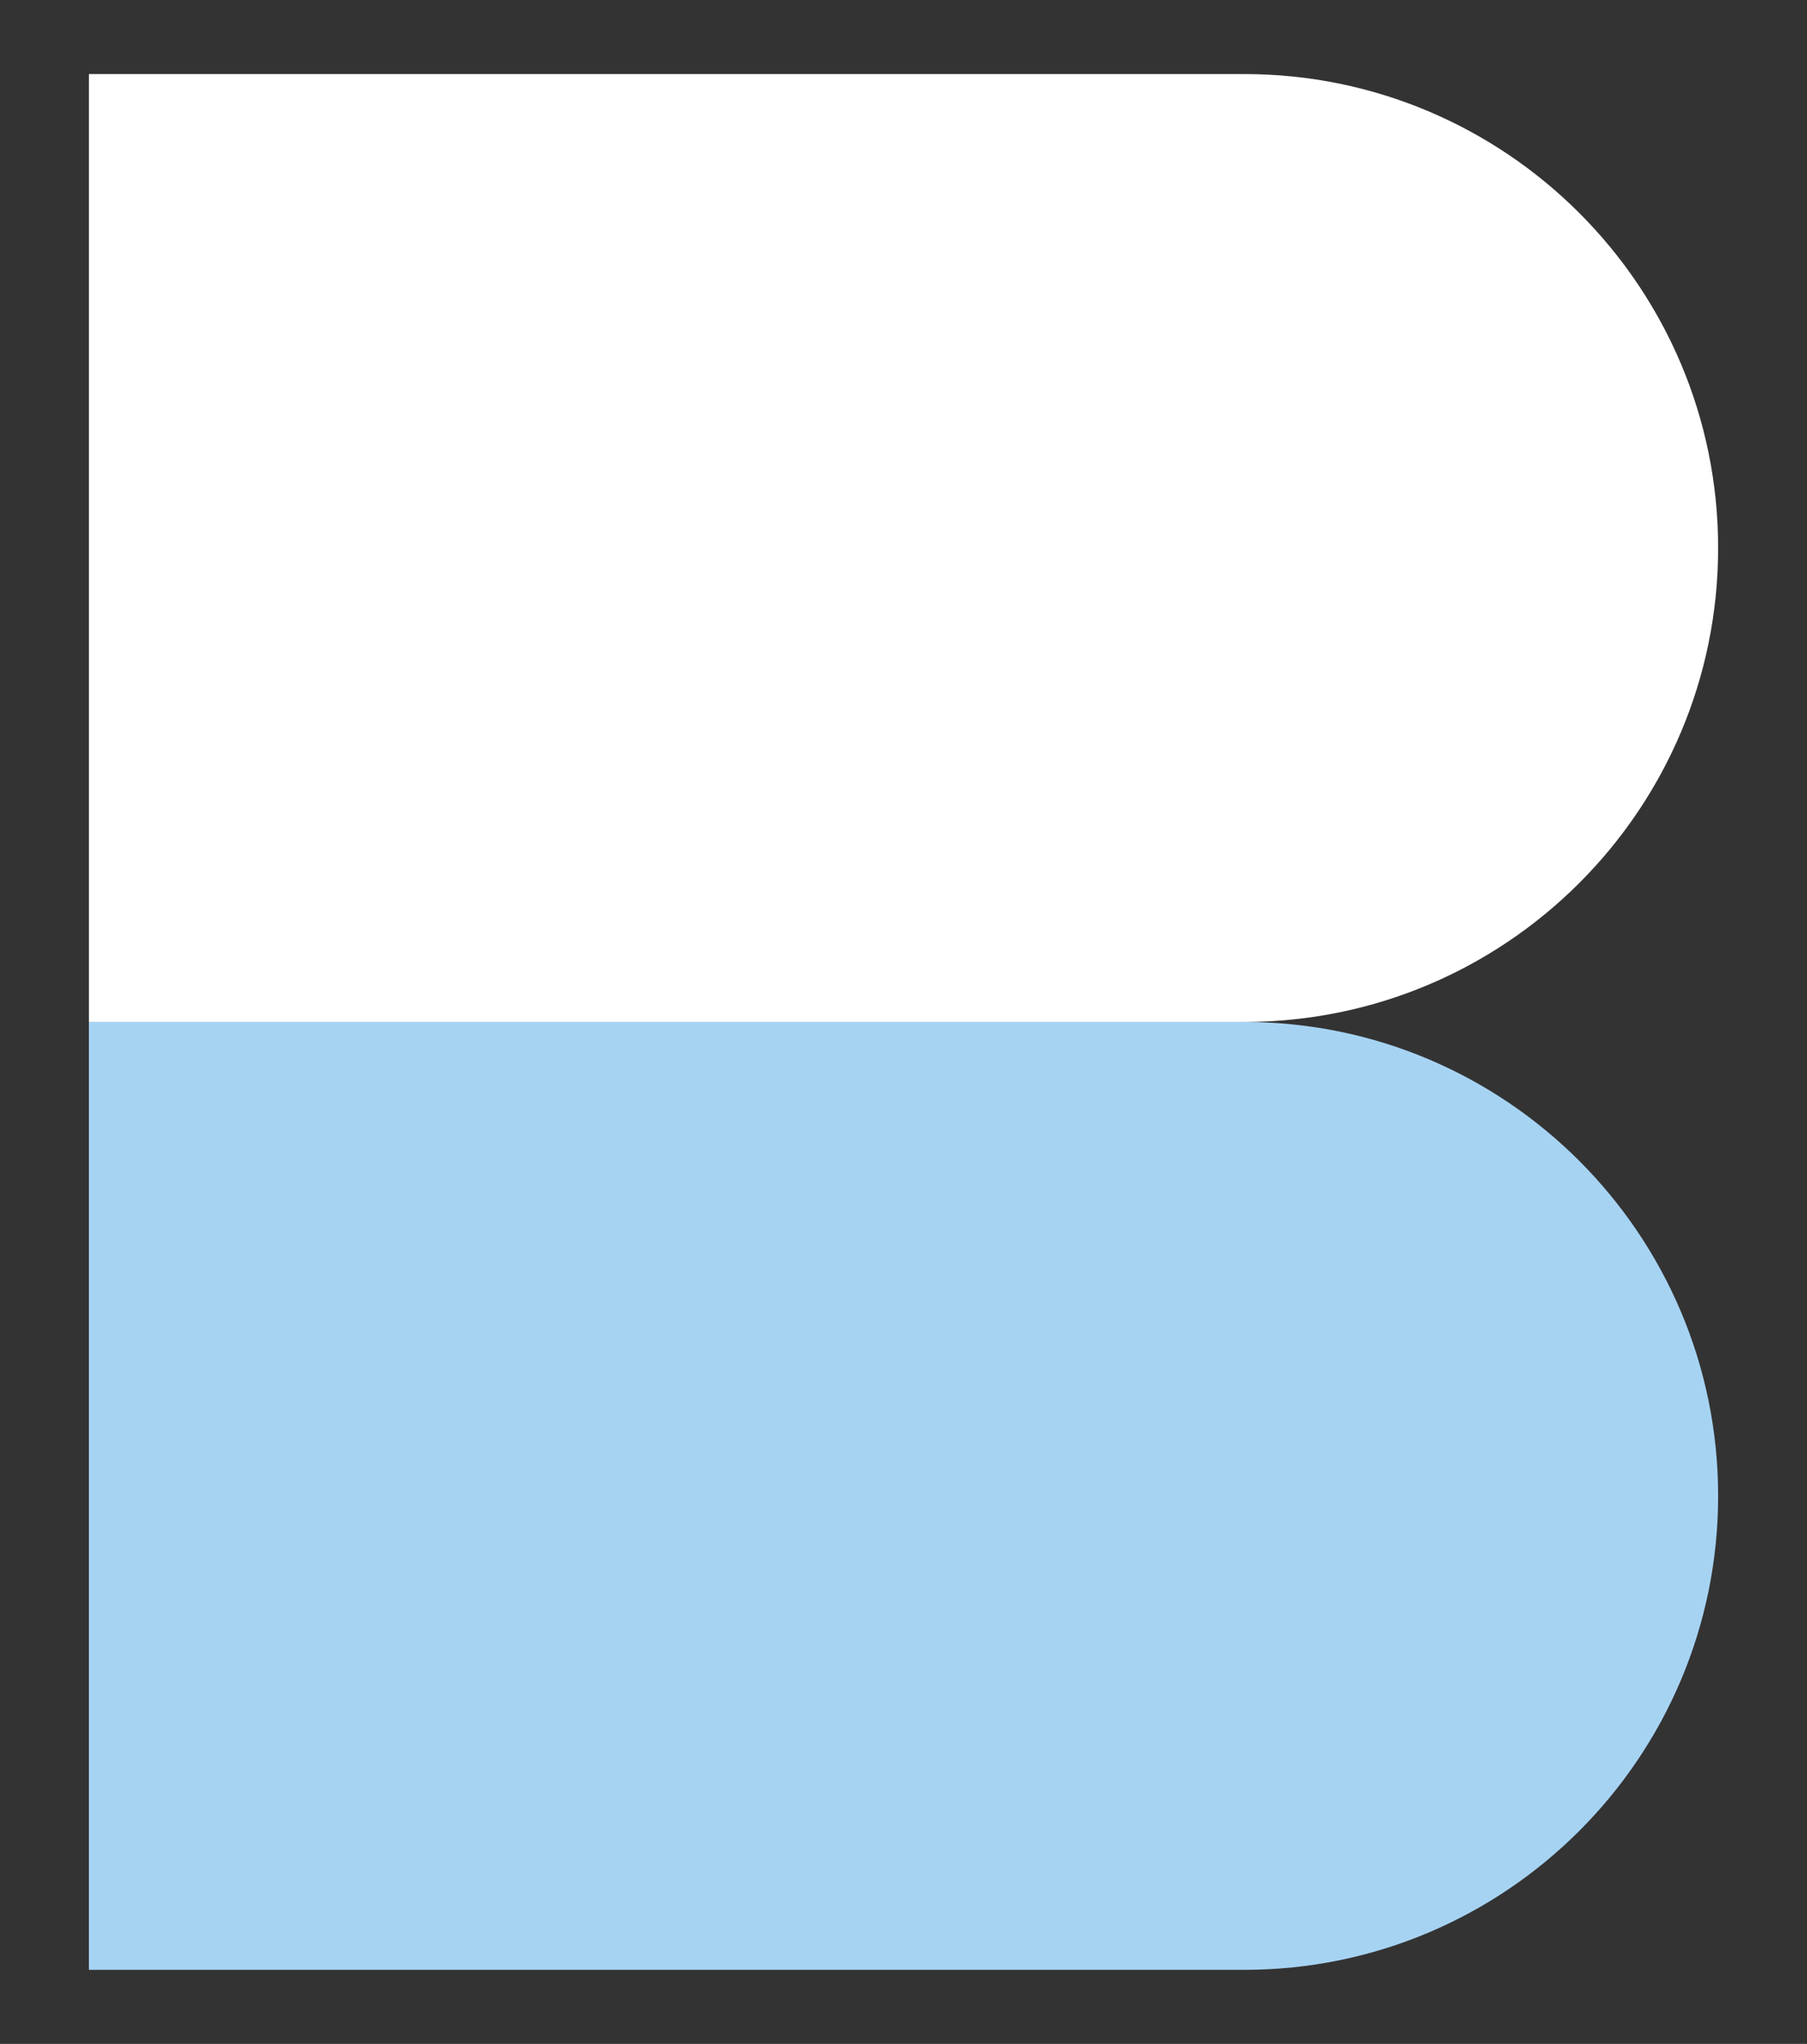 <svg xmlns="http://www.w3.org/2000/svg" width="61" height="69" viewBox="0 0 61 69" fill="none"><rect x="0" y="0" width="61" height="69" fill="#333333" stroke="none"/><path d="M3 2.5H42C50.83 2.5 58 9.67 58 18.5C58 27.33 50.83 34.5 42 34.5H3V2.5Z" fill="white"></path><path d="M3 34.5H42C50.83 34.5 58 41.67 58 50.5C58 59.33 50.83 66.5 42 66.5H3V34.5Z" fill="#A7D3F3"></path></svg>
